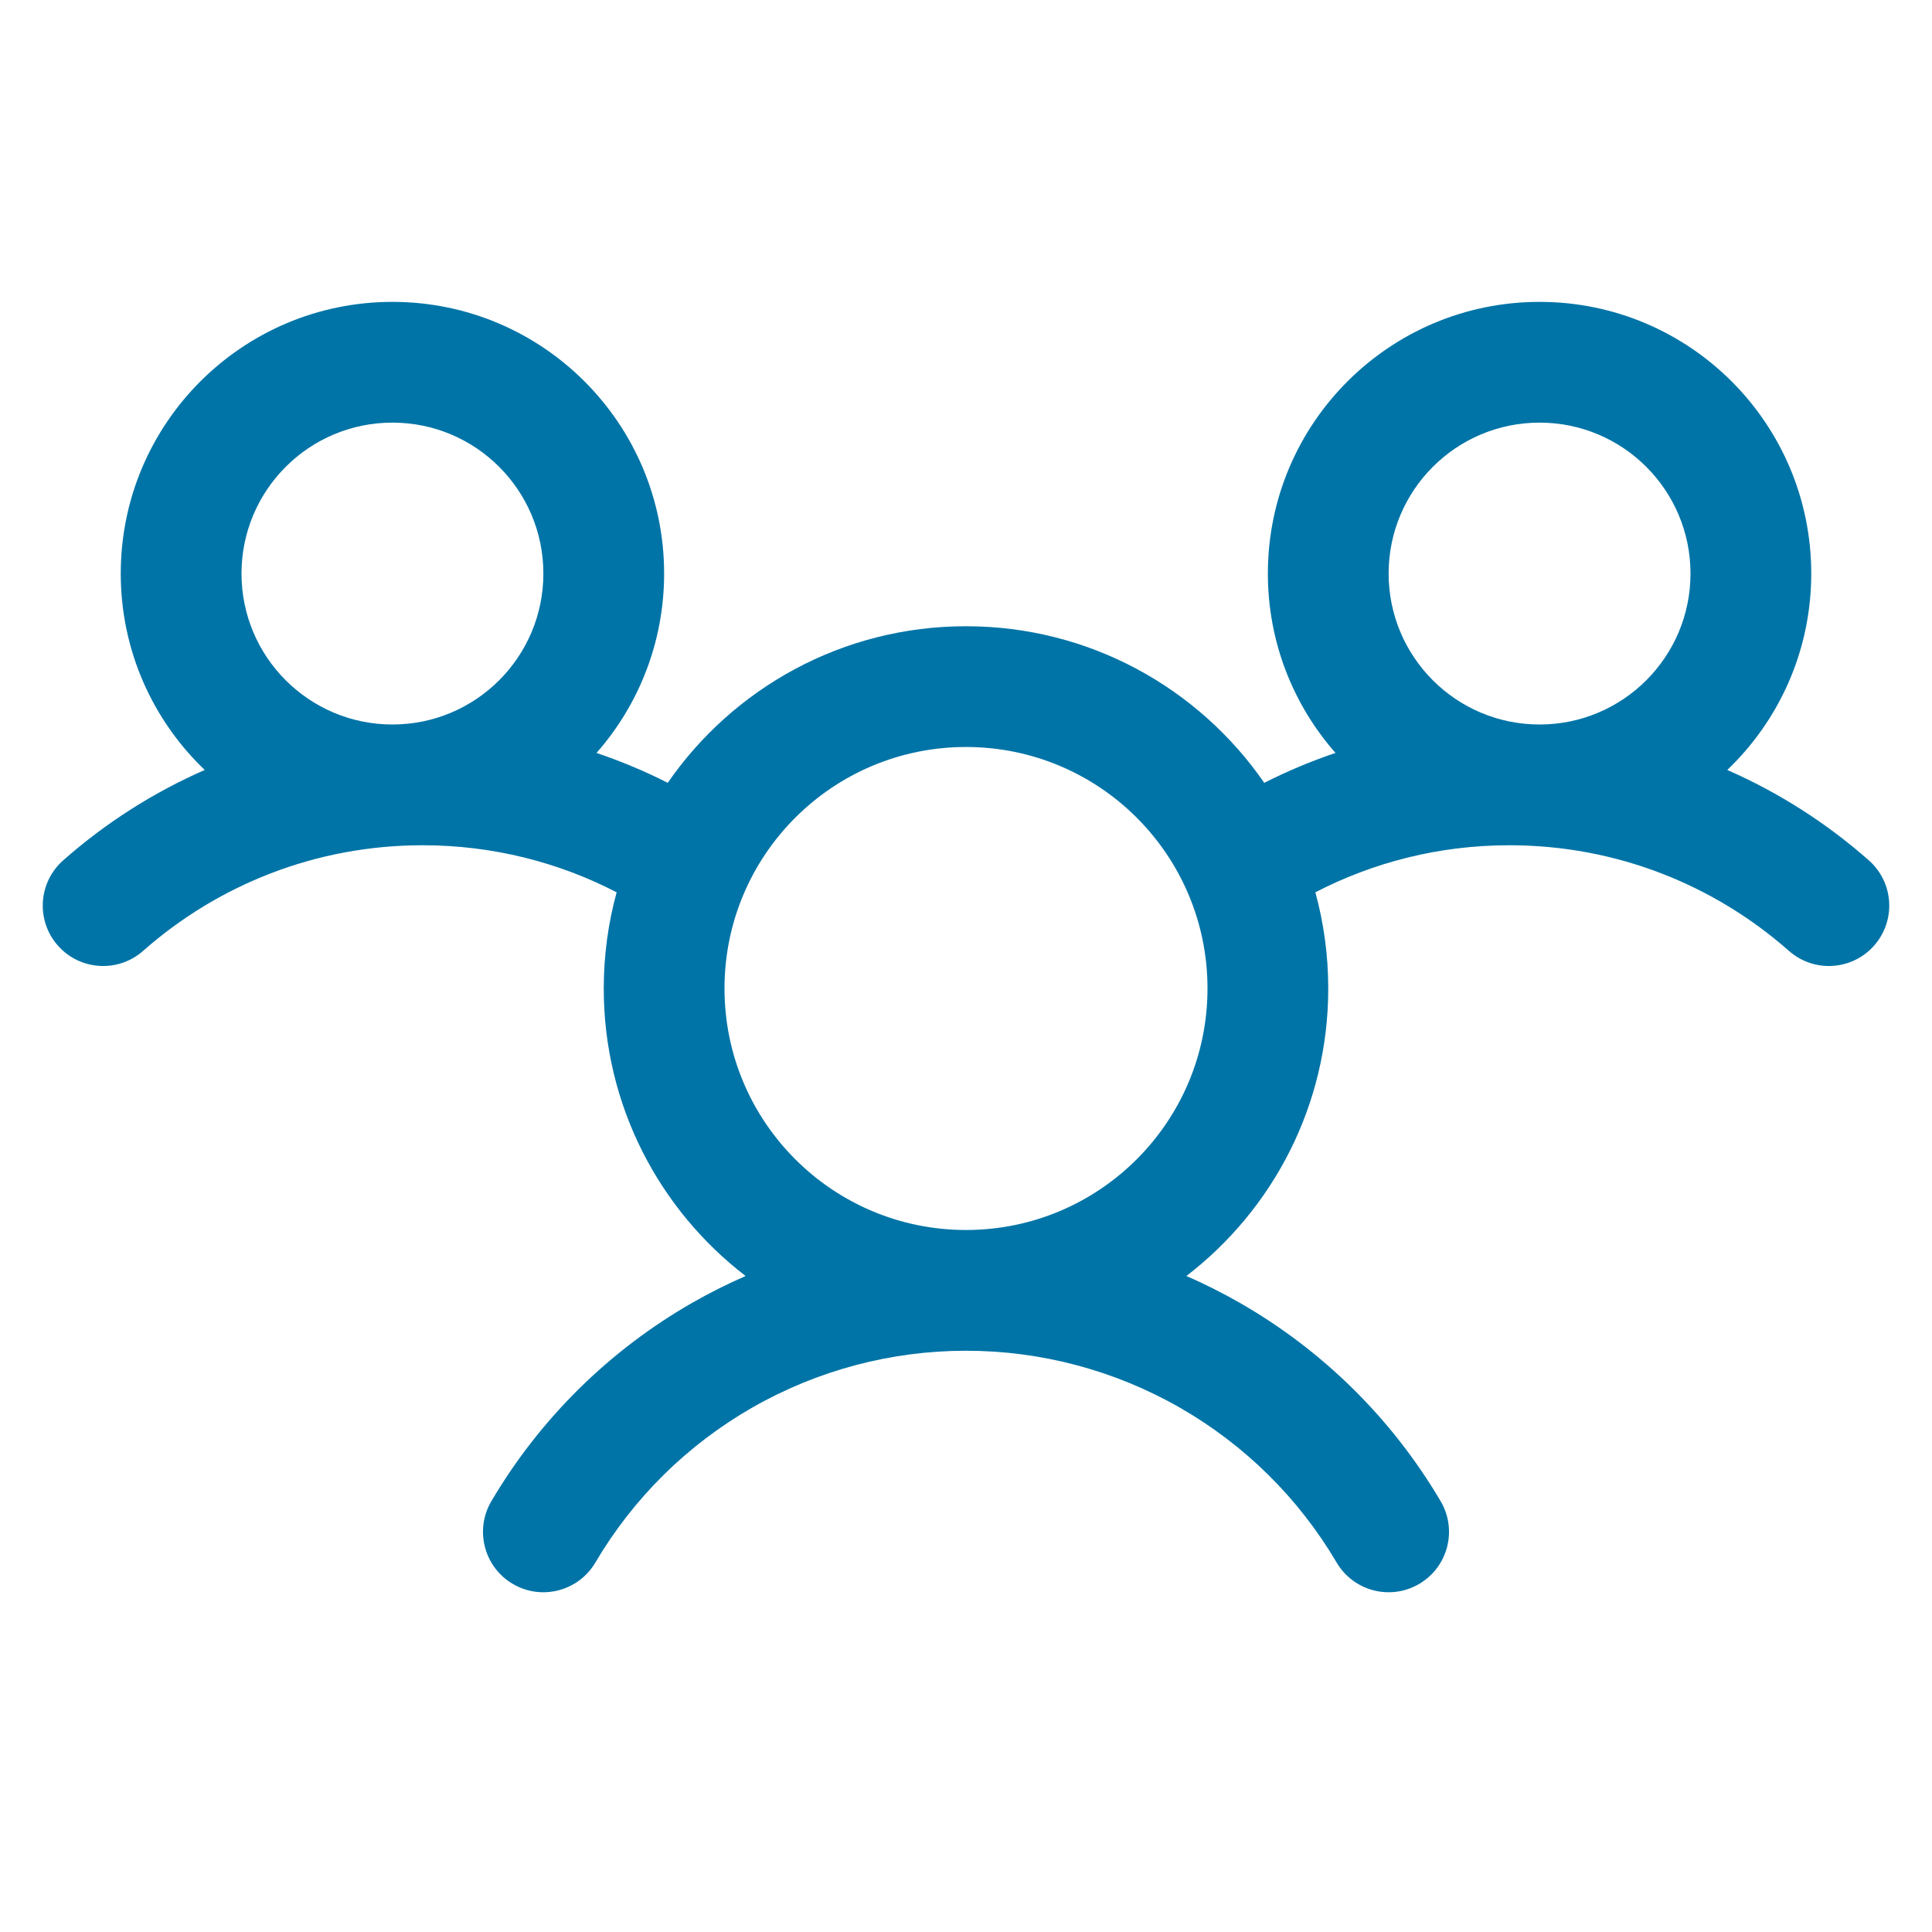 <svg width="64" height="64" viewBox="0 0 64 64" fill="none" xmlns="http://www.w3.org/2000/svg">
<g clip-path="url(#clip0_4806_13463)">
<path fill-rule="evenodd" clip-rule="evenodd" d="M4 19C4 14.029 8.029 10 13 10C17.971 10 22 14.029 22 19C22 21.277 21.154 23.357 19.76 24.942C20.574 25.217 21.363 25.548 22.12 25.932C24.285 22.798 27.903 20.745 32 20.745C36.097 20.745 39.715 22.798 41.88 25.932C42.638 25.549 43.426 25.217 44.24 24.942C42.846 23.357 42 21.277 42 19C42 14.029 46.029 10 51 10C55.971 10 60 14.029 60 19C60 21.558 58.932 23.867 57.218 25.506C58.939 26.26 60.519 27.275 61.907 28.5C62.736 29.232 62.814 30.495 62.083 31.323C61.352 32.152 60.089 32.23 59.261 31.5C56.791 29.32 53.553 28 50.001 28C47.68 28 45.496 28.563 43.573 29.559C43.851 30.574 44 31.642 44 32.745C44 36.625 42.158 40.075 39.301 42.269C39.899 42.53 40.484 42.824 41.054 43.149C43.812 44.725 46.111 46.993 47.723 49.729C48.284 50.681 47.967 51.907 47.015 52.468C46.064 53.029 44.837 52.712 44.277 51.76C43.018 49.623 41.223 47.852 39.07 46.622C36.917 45.392 34.48 44.745 32 44.745C29.52 44.745 27.083 45.392 24.93 46.622C22.777 47.852 20.982 49.623 19.723 51.76C19.162 52.712 17.936 53.029 16.984 52.468C16.033 51.907 15.716 50.681 16.277 49.729C17.889 46.993 20.188 44.725 22.945 43.149C23.515 42.824 24.101 42.53 24.699 42.269C21.842 40.075 20 36.625 20 32.745C20 31.642 20.149 30.573 20.427 29.559C18.504 28.563 16.32 28 14 28C10.448 28 7.209 29.32 4.74 31.5C3.912 32.23 2.648 32.152 1.917 31.323C1.186 30.495 1.265 29.232 2.093 28.5C3.481 27.275 5.061 26.26 6.782 25.506C5.068 23.868 4 21.558 4 19ZM13 14C10.239 14 8 16.239 8 19C8 21.761 10.239 24 13 24C15.761 24 18 21.761 18 19C18 16.239 15.761 14 13 14ZM24 32.745C24 28.326 27.582 24.745 32 24.745C36.418 24.745 40 28.326 40 32.745C40 37.163 36.418 40.745 32 40.745C27.582 40.745 24 37.163 24 32.745ZM56 19C56 16.239 53.761 14 51 14C48.239 14 46 16.239 46 19C46 21.761 48.239 24 51 24C53.761 24 56 21.761 56 19Z" fill="#0074A7"/>
</g>
<defs>
<clipPath id="clip0_4806_13463">
<rect width="64" height="64" fill="white"/>
</clipPath>
</defs>
</svg>
